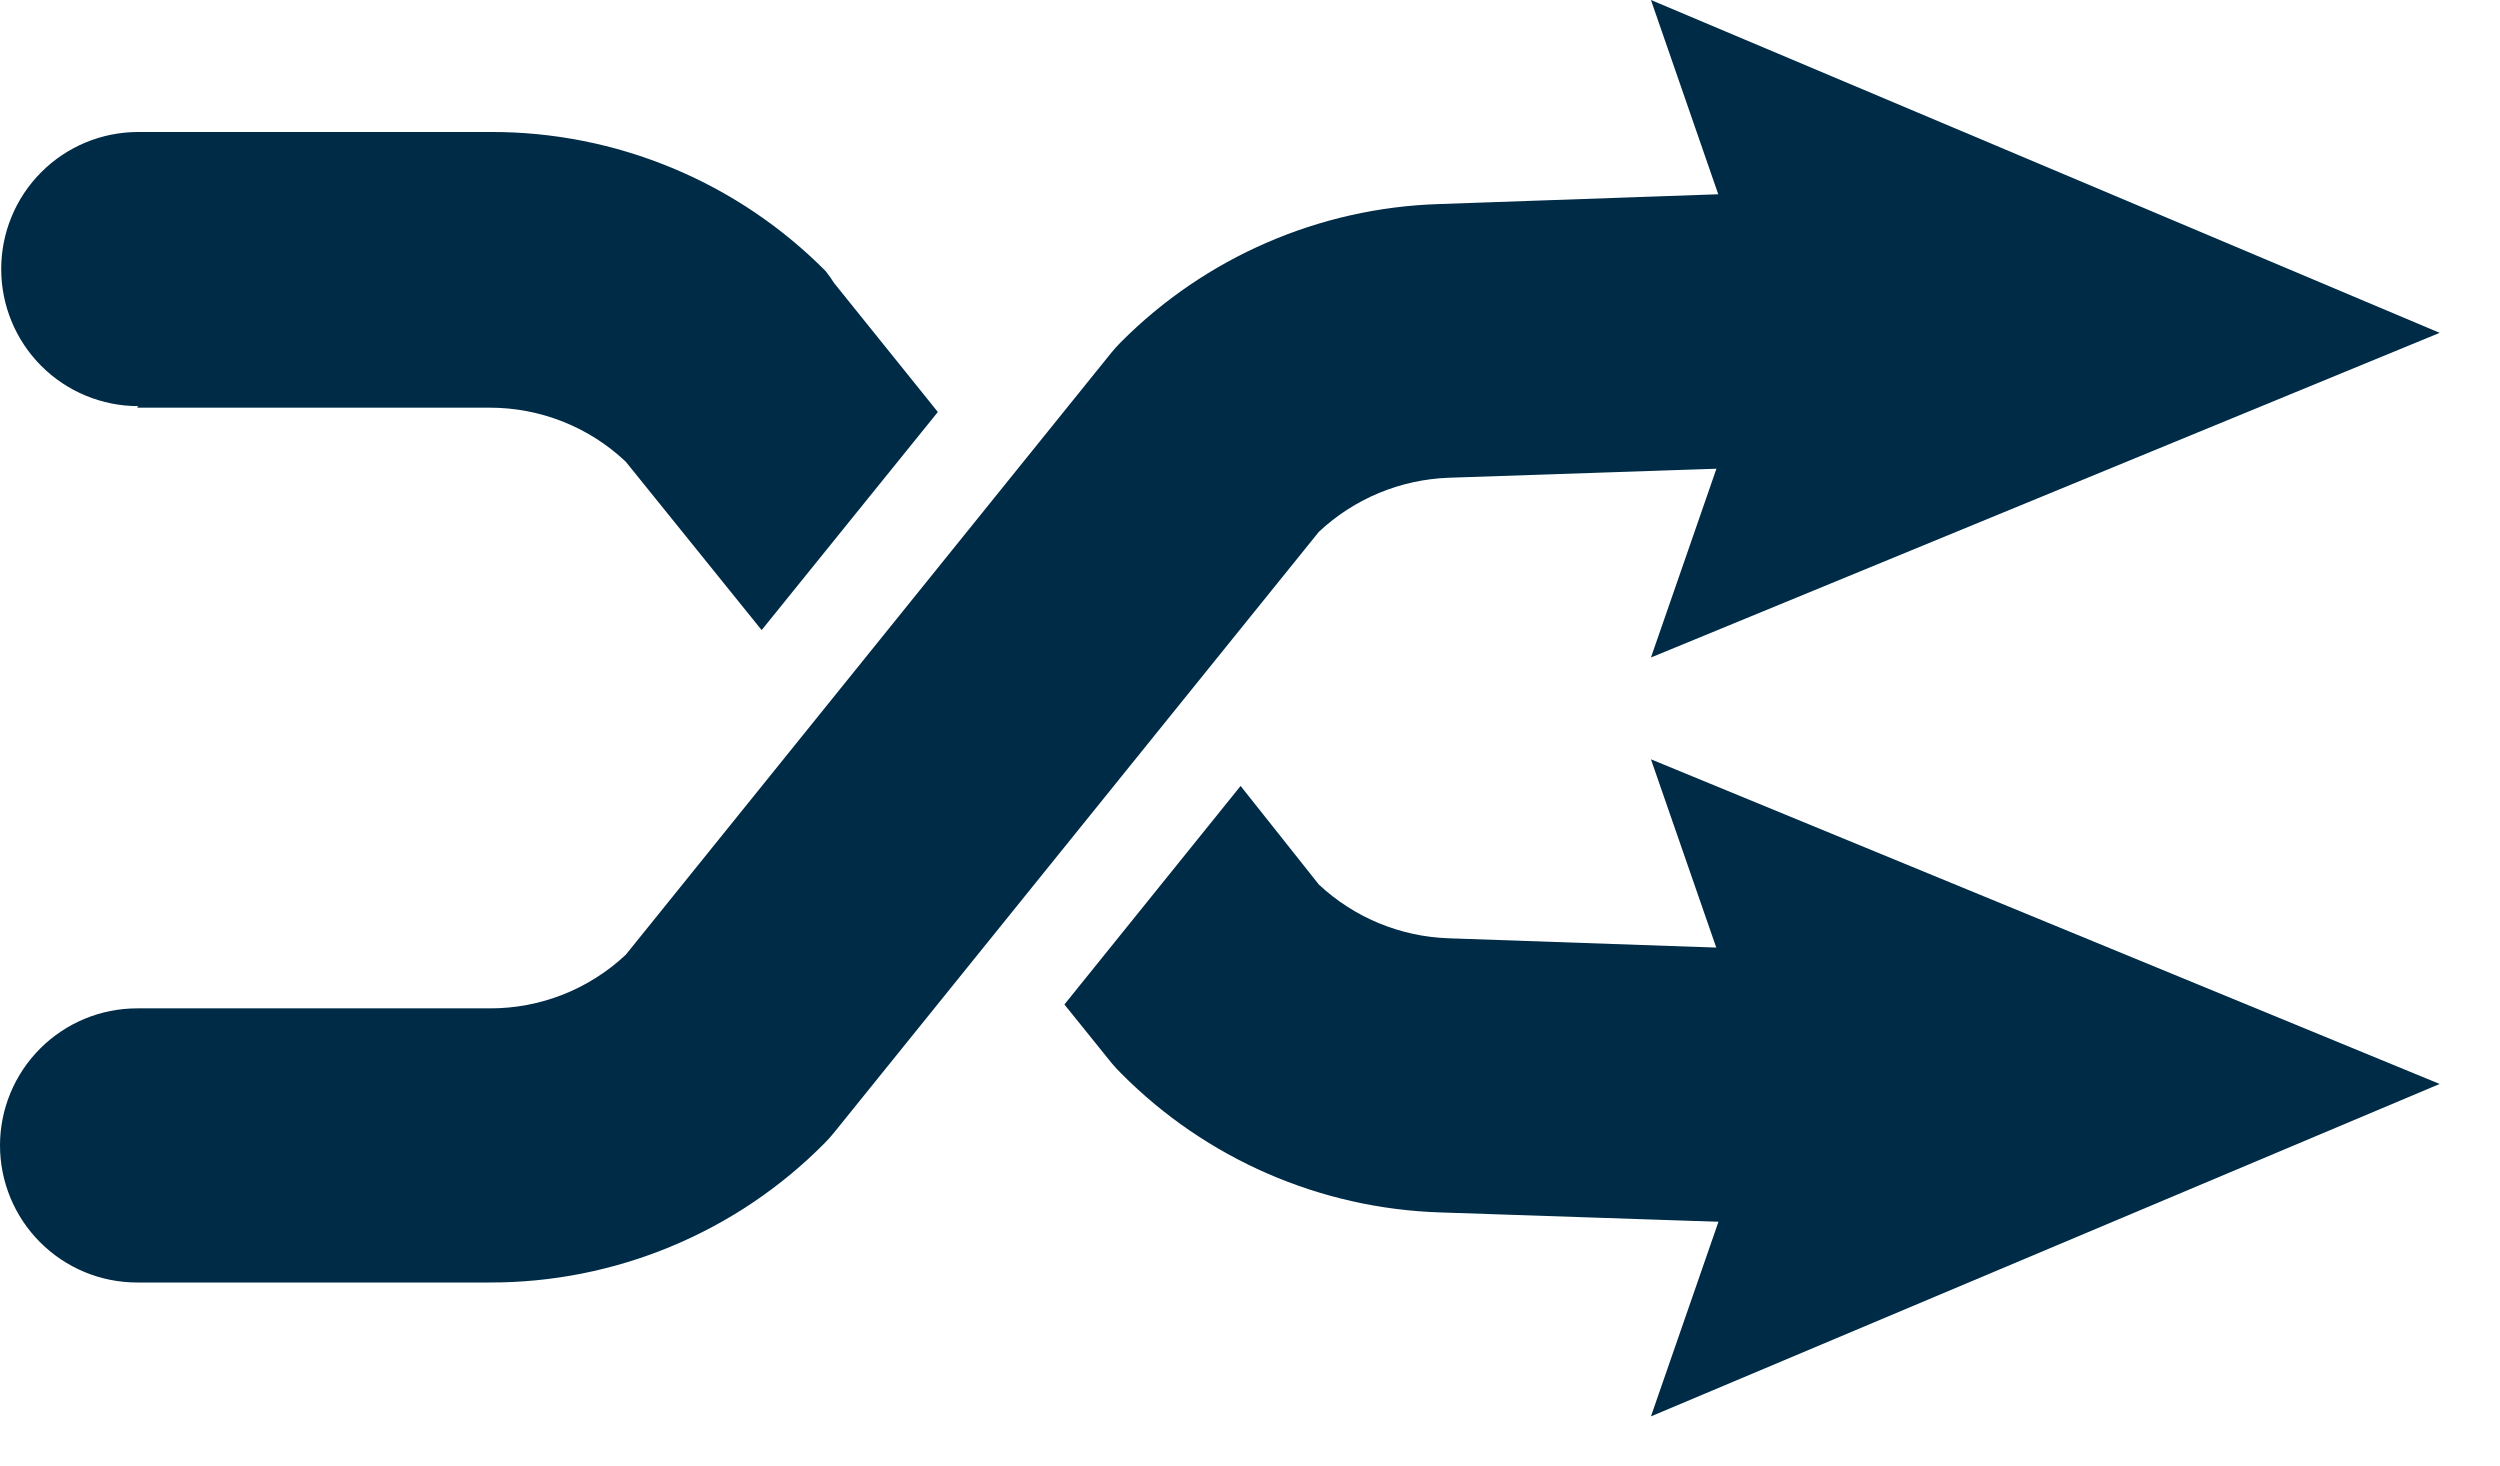 <svg width="29" height="17" viewBox="0 0 29 17" fill="none" xmlns="http://www.w3.org/2000/svg">
<path d="M5.678 14.877H1.59C1.168 14.877 0.764 14.709 0.466 14.411C0.168 14.113 0 13.709 0 13.287C0 12.865 0.168 12.461 0.466 12.163C0.764 11.865 1.168 11.697 1.59 11.697H5.678C6.265 11.7 6.831 11.477 7.259 11.075L12.887 4.097C12.923 4.053 12.96 4.011 13.001 3.97C13.982 2.984 15.303 2.41 16.694 2.367L20.859 2.221C21.281 2.207 21.691 2.361 22 2.649C22.308 2.936 22.489 3.335 22.504 3.757C22.518 4.178 22.364 4.589 22.077 4.897C21.789 5.205 21.39 5.387 20.968 5.401L16.803 5.542C16.242 5.563 15.709 5.785 15.299 6.169L9.676 13.137C9.64 13.182 9.602 13.224 9.562 13.264C9.054 13.777 8.449 14.183 7.782 14.46C7.115 14.737 6.4 14.879 5.678 14.877Z" fill="#002B46"/>
<path d="M28.3 3.861L19.151 0L20.473 3.816L19.151 7.627L28.3 3.861Z" fill="#002B46"/>
<path d="M28.3 12.574L19.151 16.43L20.473 12.619L19.151 8.808L28.3 12.574Z" fill="#002B46"/>
<path d="M1.59 4.729H5.678C6.266 4.728 6.832 4.952 7.259 5.356L8.835 7.309L10.879 4.779L9.676 3.284C9.645 3.235 9.612 3.188 9.576 3.143C9.067 2.631 8.462 2.224 7.796 1.948C7.129 1.671 6.414 1.529 5.692 1.531H1.604C1.182 1.531 0.777 1.698 0.479 1.997C0.181 2.295 0.014 2.699 0.014 3.121C0.014 3.542 0.181 3.947 0.479 4.245C0.777 4.543 1.182 4.711 1.604 4.711L1.59 4.729Z" fill="#002B46"/>
<path d="M20.968 11.029L16.803 10.884C16.243 10.865 15.709 10.644 15.299 10.261L14.391 9.117L12.347 11.652L12.896 12.333C12.932 12.376 12.97 12.417 13.01 12.456C13.991 13.443 15.312 14.019 16.703 14.064L20.869 14.204H20.932C21.141 14.208 21.348 14.17 21.542 14.093C21.736 14.016 21.914 13.902 22.064 13.756C22.214 13.611 22.333 13.438 22.416 13.246C22.499 13.054 22.544 12.848 22.547 12.639C22.55 12.431 22.512 12.223 22.436 12.029C22.359 11.835 22.244 11.658 22.099 11.508C21.954 11.358 21.78 11.238 21.589 11.155C21.397 11.072 21.191 11.028 20.982 11.025L20.968 11.029Z" fill="#002B46"/>
</svg>

